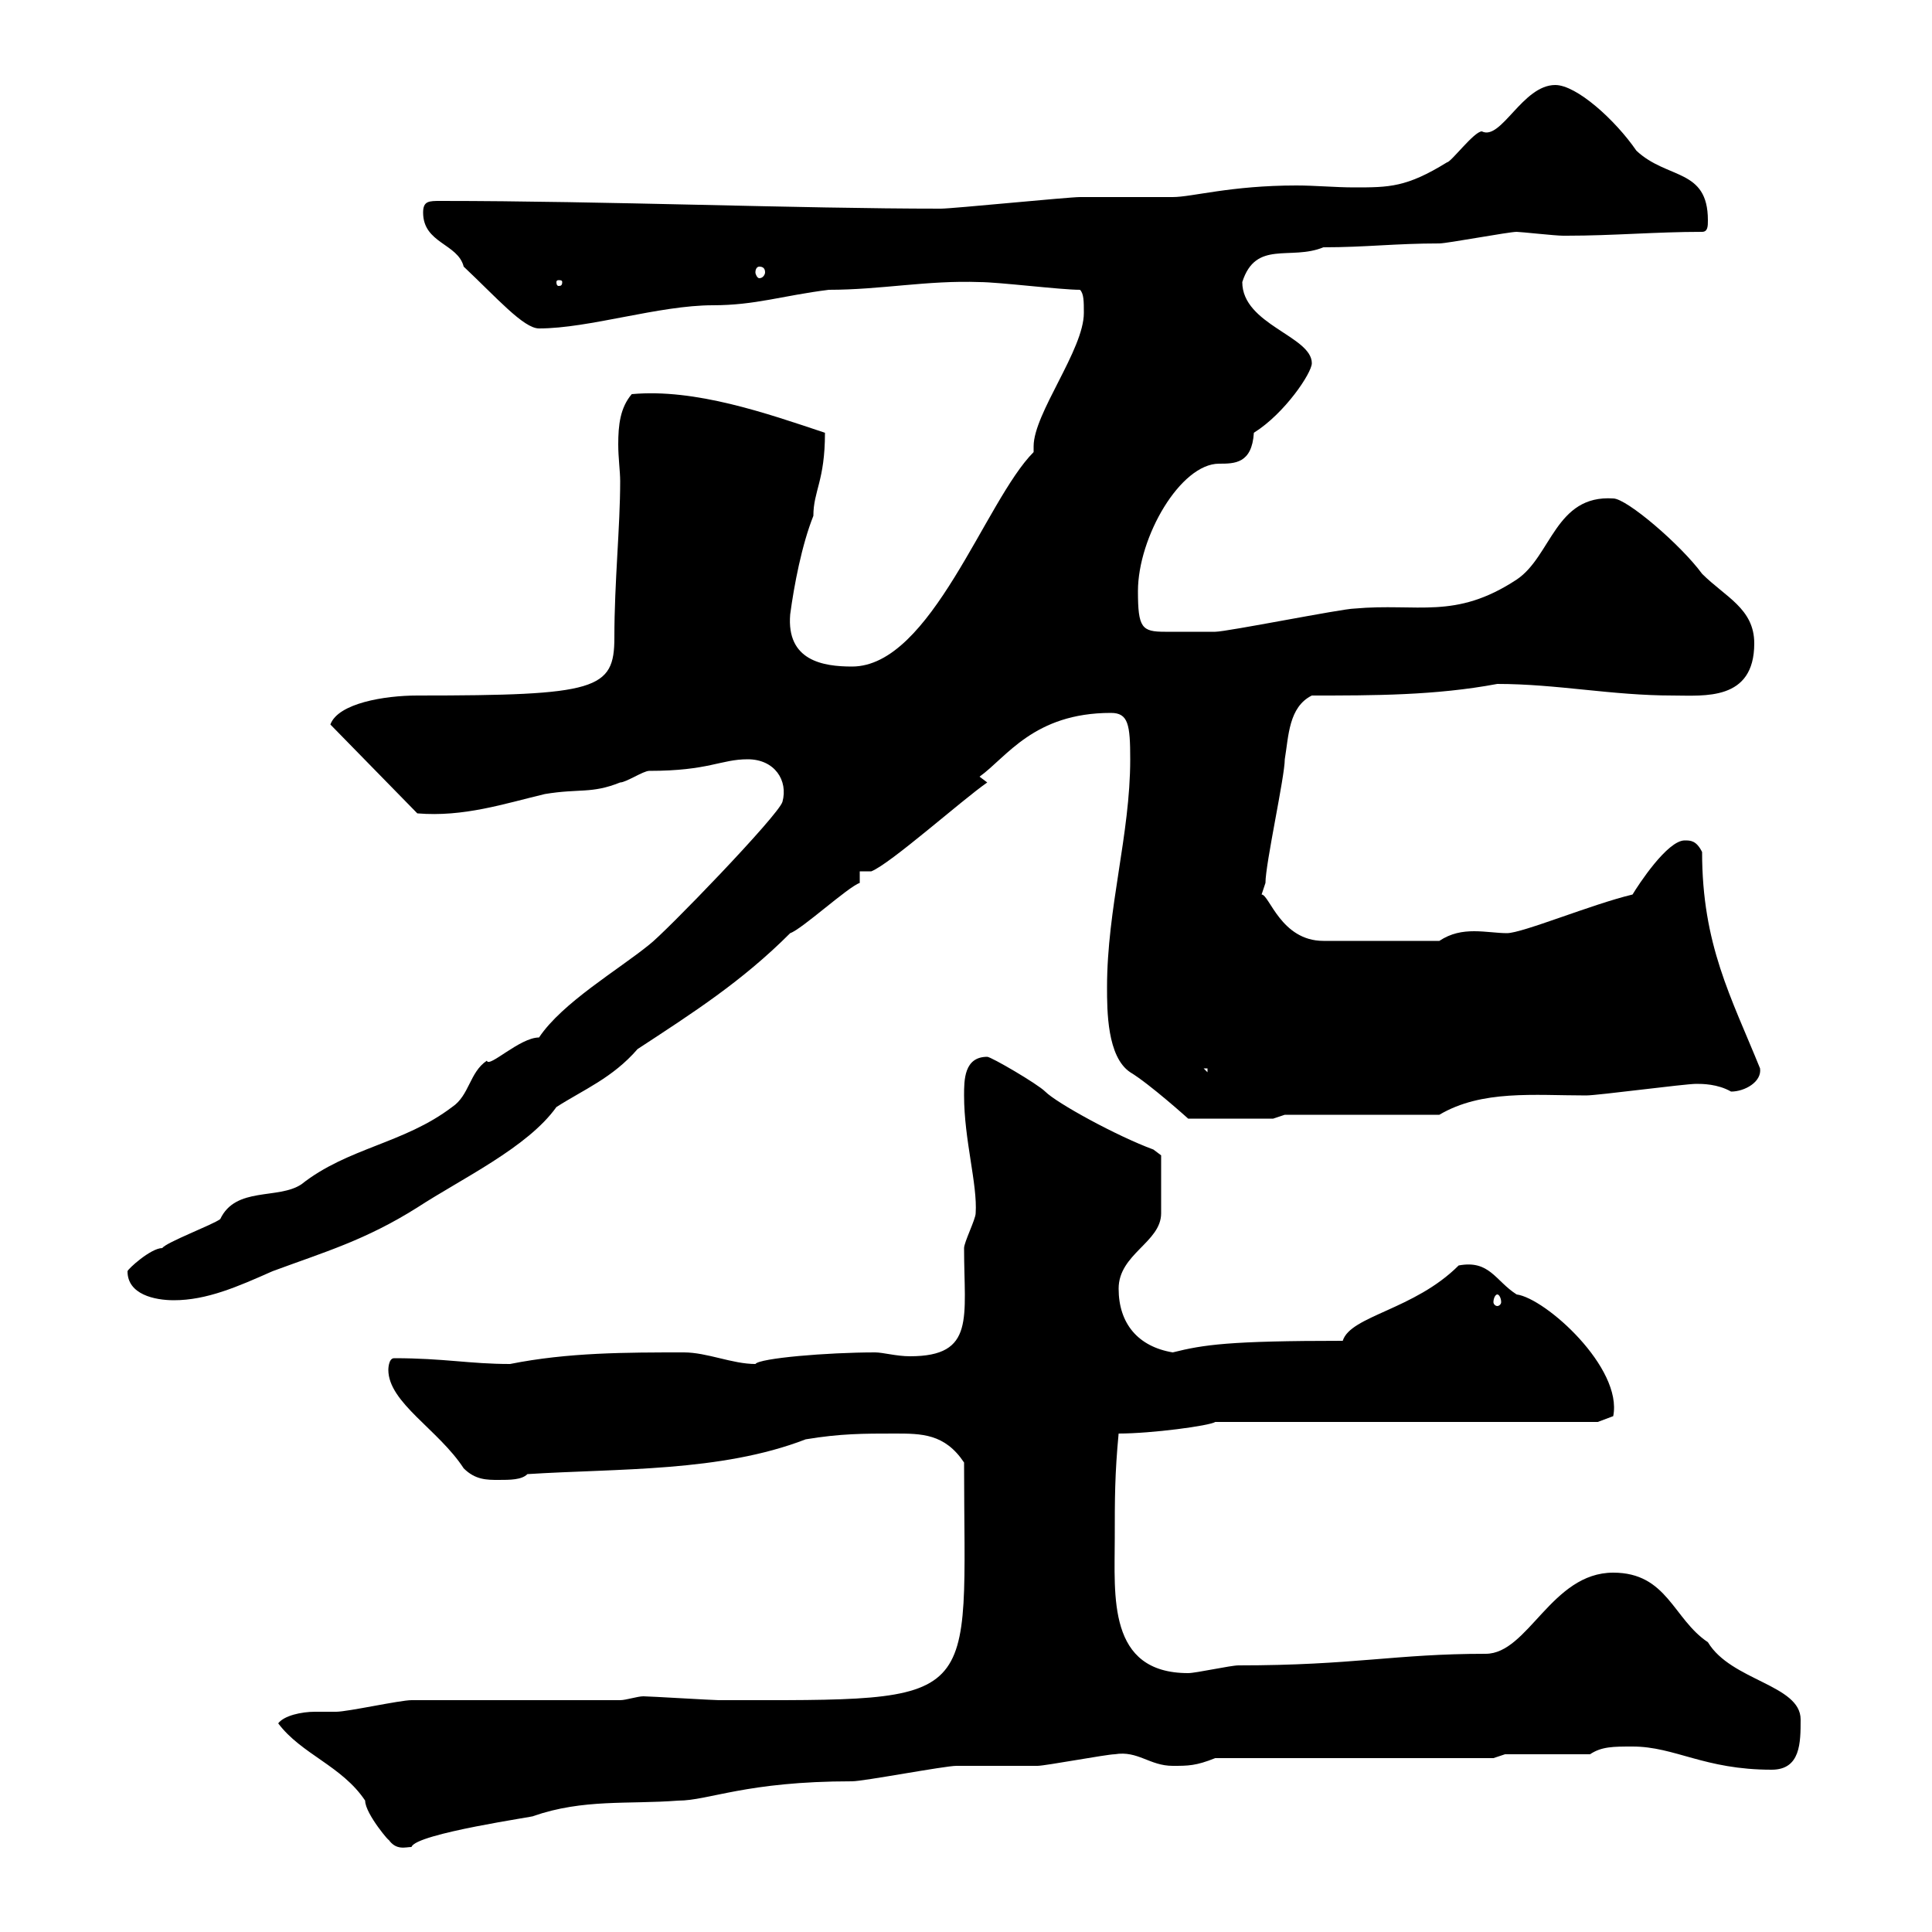 <svg xmlns="http://www.w3.org/2000/svg" xmlns:xlink="http://www.w3.org/1999/xlink" width="300" height="300"><path d="M43.20 267.60C46.80 272.40 53.10 274.20 56.70 279.60C56.70 281.70 60.90 286.50 60.30 285.60C61.50 287.40 63 286.80 63.90 286.80C64.50 284.70 83.70 282 82.80 282C90.60 279.30 97.50 280.20 105.30 279.60C110.10 279.60 115.80 276.60 132.30 276.60C134.10 276.60 146.70 274.20 148.50 274.20C149.70 274.20 160.50 274.20 161.10 274.20C162.30 274.20 171.90 272.40 173.10 272.40C176.70 271.80 178.50 274.20 182.10 274.20C184.50 274.20 185.70 274.20 188.70 273L231.90 273L233.70 272.40L246.90 272.40C248.70 271.20 250.50 271.20 253.50 271.20C260.10 271.20 264.60 274.80 275.10 274.80C279.60 274.80 279.60 270.60 279.60 267C279.60 261.60 268.80 261 265.20 255C259.80 251.40 258.90 244.20 250.50 244.20C240.90 244.20 237.30 256.80 230.70 256.80C216.60 256.80 210.30 258.60 192.30 258.60C191.10 258.60 185.70 259.80 184.50 259.80C171.90 259.80 173.10 247.80 173.10 238.80C173.10 232.80 173.10 228.90 173.70 222.60C178.80 222.60 187.80 221.40 188.70 220.80L248.10 220.80L250.50 219.90C252 212.40 240 201.60 235.50 201C232.20 198.90 231.30 195.60 226.50 196.50C219.60 203.40 209.70 204.30 208.50 208.20C190.80 208.20 186.90 208.80 182.10 210C176.70 209.10 173.70 205.50 173.70 200.10C173.70 194.70 180.30 192.90 180.30 188.40C180.30 186 180.30 180.60 180.30 179.40L179.10 178.50C173.40 176.40 164.10 171.30 162.30 169.50C161.10 168.30 153.90 164.10 153.30 164.10C149.70 164.10 149.70 167.70 149.70 170.10C149.70 177 151.80 183.90 151.50 188.40C151.50 189.30 149.70 192.90 149.70 193.80C149.70 204.60 151.50 210.60 141.30 210.60C139.20 210.60 137.10 210 135.90 210C128.40 210 117.90 210.90 117.30 211.80C113.70 211.80 109.80 210 106.20 210C97.20 210 88.20 210 79.20 211.80C72.90 211.80 69 210.90 61.20 210.90C60.30 210.90 60.30 212.70 60.30 212.70C60.30 217.80 68.10 222 72 228C73.80 229.80 75.60 229.80 77.40 229.80C79.20 229.80 81 229.80 81.90 228.90C96 228 111.90 228.60 125.10 223.50C130.50 222.60 134.10 222.60 138.90 222.60C143.10 222.60 146.70 222.60 149.70 227.10C149.70 265.20 153.30 264 111.60 264C110.70 264 100.80 263.40 99.90 263.40C99 263.40 97.20 264 96.30 264L63.90 264C62.10 264 54 265.80 52.20 265.80C51 265.80 50.10 265.80 48.90 265.80C46.80 265.80 44.10 266.40 43.20 267.60ZM19.80 197.40C19.80 201 24 201.90 27 201.90C32.10 201.90 36.90 199.80 42.30 197.40C50.40 194.40 56.70 192.60 64.80 187.50C71.70 183 81.90 178.20 86.40 171.90C90.60 169.20 95.10 167.40 99 162.90C107.70 157.20 115.20 152.40 122.70 144.90C124.50 144.30 131.70 137.70 133.50 137.10L133.50 135.30L135.30 135.30C138.30 134.10 149.40 124.20 153.30 121.50L152.10 120.60C156.30 117.60 160.50 110.70 172.50 110.70C175.20 110.70 175.50 112.50 175.50 117.90C175.50 129.60 171.90 141 171.90 153.30C171.90 156.90 171.90 164.10 175.50 166.50C178.50 168.30 184.50 173.70 184.50 173.70L197.70 173.70L199.50 173.10L223.50 173.10C230.10 169.20 238.20 170.10 246.30 170.10C248.10 170.10 261.60 168.30 263.40 168.30C264.30 168.30 266.70 168.30 268.80 169.50C270.90 169.50 273.60 168 273.30 165.90C268.80 154.80 264.30 146.70 264.30 132.30C263.40 130.50 262.50 130.50 261.60 130.50C258.90 130.50 254.40 137.40 253.50 138.90C247.20 140.40 236.40 144.90 234 144.90C232.50 144.90 230.70 144.60 228.90 144.60C227.10 144.60 225.30 144.90 223.50 146.10L205.50 146.10C198.90 146.10 197.10 138.90 195.90 138.90L196.50 137.10C196.50 134.10 199.50 120.60 199.50 117.90C200.10 114.30 200.10 109.80 203.70 108C213.30 108 222.90 108 232.50 106.20C241.80 106.20 250.20 108 259.80 108C264.60 108 272.40 108.90 272.40 99.90C272.40 94.50 267.90 92.70 264.30 89.10C261 84.60 252.60 77.40 250.50 77.40C241.50 76.80 240.90 86.40 235.50 90C225.90 96.30 220.20 93.60 210.30 94.50C208.50 94.50 190.50 98.10 188.70 98.10C186.30 98.10 182.40 98.10 180.90 98.10C177.30 98.10 176.70 97.50 176.70 91.80C176.70 83.40 183.30 72 189.30 72C191.70 72 194.40 72 194.70 67.20C199.50 64.20 203.70 57.90 203.70 56.40C203.70 52.20 192.90 50.40 192.90 43.80C195 37.20 200.40 40.50 205.50 38.40C212.10 38.40 216.60 37.80 223.50 37.80C224.70 37.80 234.30 36 235.50 36C236.10 36 241.50 36.60 242.70 36.60C243.30 36.60 243.30 36.60 243.30 36.60C250.50 36.60 257.10 36 264.30 36C265.20 36 265.20 35.10 265.20 34.20C265.20 26.10 258.90 27.90 254.10 23.40C250.80 18.60 244.80 13.20 241.50 13.20C236.40 13.20 233.10 21.90 230.10 20.40C228.90 20.40 225.30 25.20 224.70 25.20C218.40 29.10 215.70 29.10 210.30 29.10C207.30 29.10 204.30 28.80 201.30 28.80C191.10 28.80 185.10 30.60 182.10 30.60C180.30 30.60 169.50 30.60 167.70 30.60C165.90 30.60 147.90 32.40 146.10 32.40C123.90 32.40 93.90 31.20 68.40 31.20C66.60 31.20 65.70 31.20 65.70 33C65.70 37.80 71.10 37.80 72 41.40C77.10 46.20 81.30 51 83.70 51C91.50 51 102.30 47.40 110.70 47.40C117.30 47.40 121.50 45.90 128.70 45C136.80 45 144 43.50 152.10 43.80C155.10 43.80 164.70 45 167.70 45C168.30 45.60 168.30 46.80 168.30 48.60C168.30 54.30 160.50 64.20 160.50 69.30C160.50 69.60 160.50 69.60 160.50 70.20C153 77.70 144.60 103.50 132.30 103.50C127.80 103.50 122.10 102.60 122.70 95.40C123.30 90.90 124.50 84.60 126.30 80.10C126.30 76.20 128.10 74.70 128.10 67.20C119.10 64.20 108 60.30 98.10 61.20C96.30 63.30 96 66 96 69C96 71.10 96.30 73.20 96.30 74.70C96.30 81.90 95.40 90.30 95.40 99C95.40 107.10 92.70 108 64.80 108C59.70 108 52.50 109.20 51.30 112.50L64.80 126.30C72 126.90 78.30 124.80 84.60 123.30C90 122.40 91.80 123.30 96.30 121.50C97.20 121.50 99.90 119.70 100.80 119.70C110.10 119.70 111.90 117.90 116.10 117.90C120.30 117.90 122.40 121.20 121.50 124.50C120.90 126.60 103.20 144.90 100.80 146.70C96 150.60 87.30 155.70 83.70 161.10C80.70 161.10 75.90 165.90 75.60 164.70C72.90 166.50 72.90 170.10 70.20 171.90C62.70 177.60 54 178.20 46.80 183.90C43.20 186.30 36.60 184.20 34.20 189.30C33 190.20 25.80 192.90 25.20 193.80C23.40 193.80 19.80 197.10 19.80 197.40ZM232.50 201C232.80 201 233.10 201.60 233.10 202.20C233.10 202.50 232.80 202.80 232.50 202.80C232.20 202.80 231.90 202.50 231.90 202.20C231.90 201.60 232.20 201 232.50 201ZM186.90 165.90L187.50 165.90L187.50 166.50ZM87.30 43.80C87.30 44.40 87 44.40 86.70 44.40C86.70 44.40 86.40 44.40 86.40 43.80C86.40 43.50 86.70 43.50 86.70 43.50C87 43.50 87.30 43.50 87.30 43.80ZM117.90 41.40C118.50 41.40 118.80 41.70 118.80 42.30C118.80 42.60 118.50 43.20 117.90 43.20C117.60 43.20 117.30 42.60 117.30 42.30C117.30 41.70 117.60 41.40 117.90 41.40Z"/></svg>